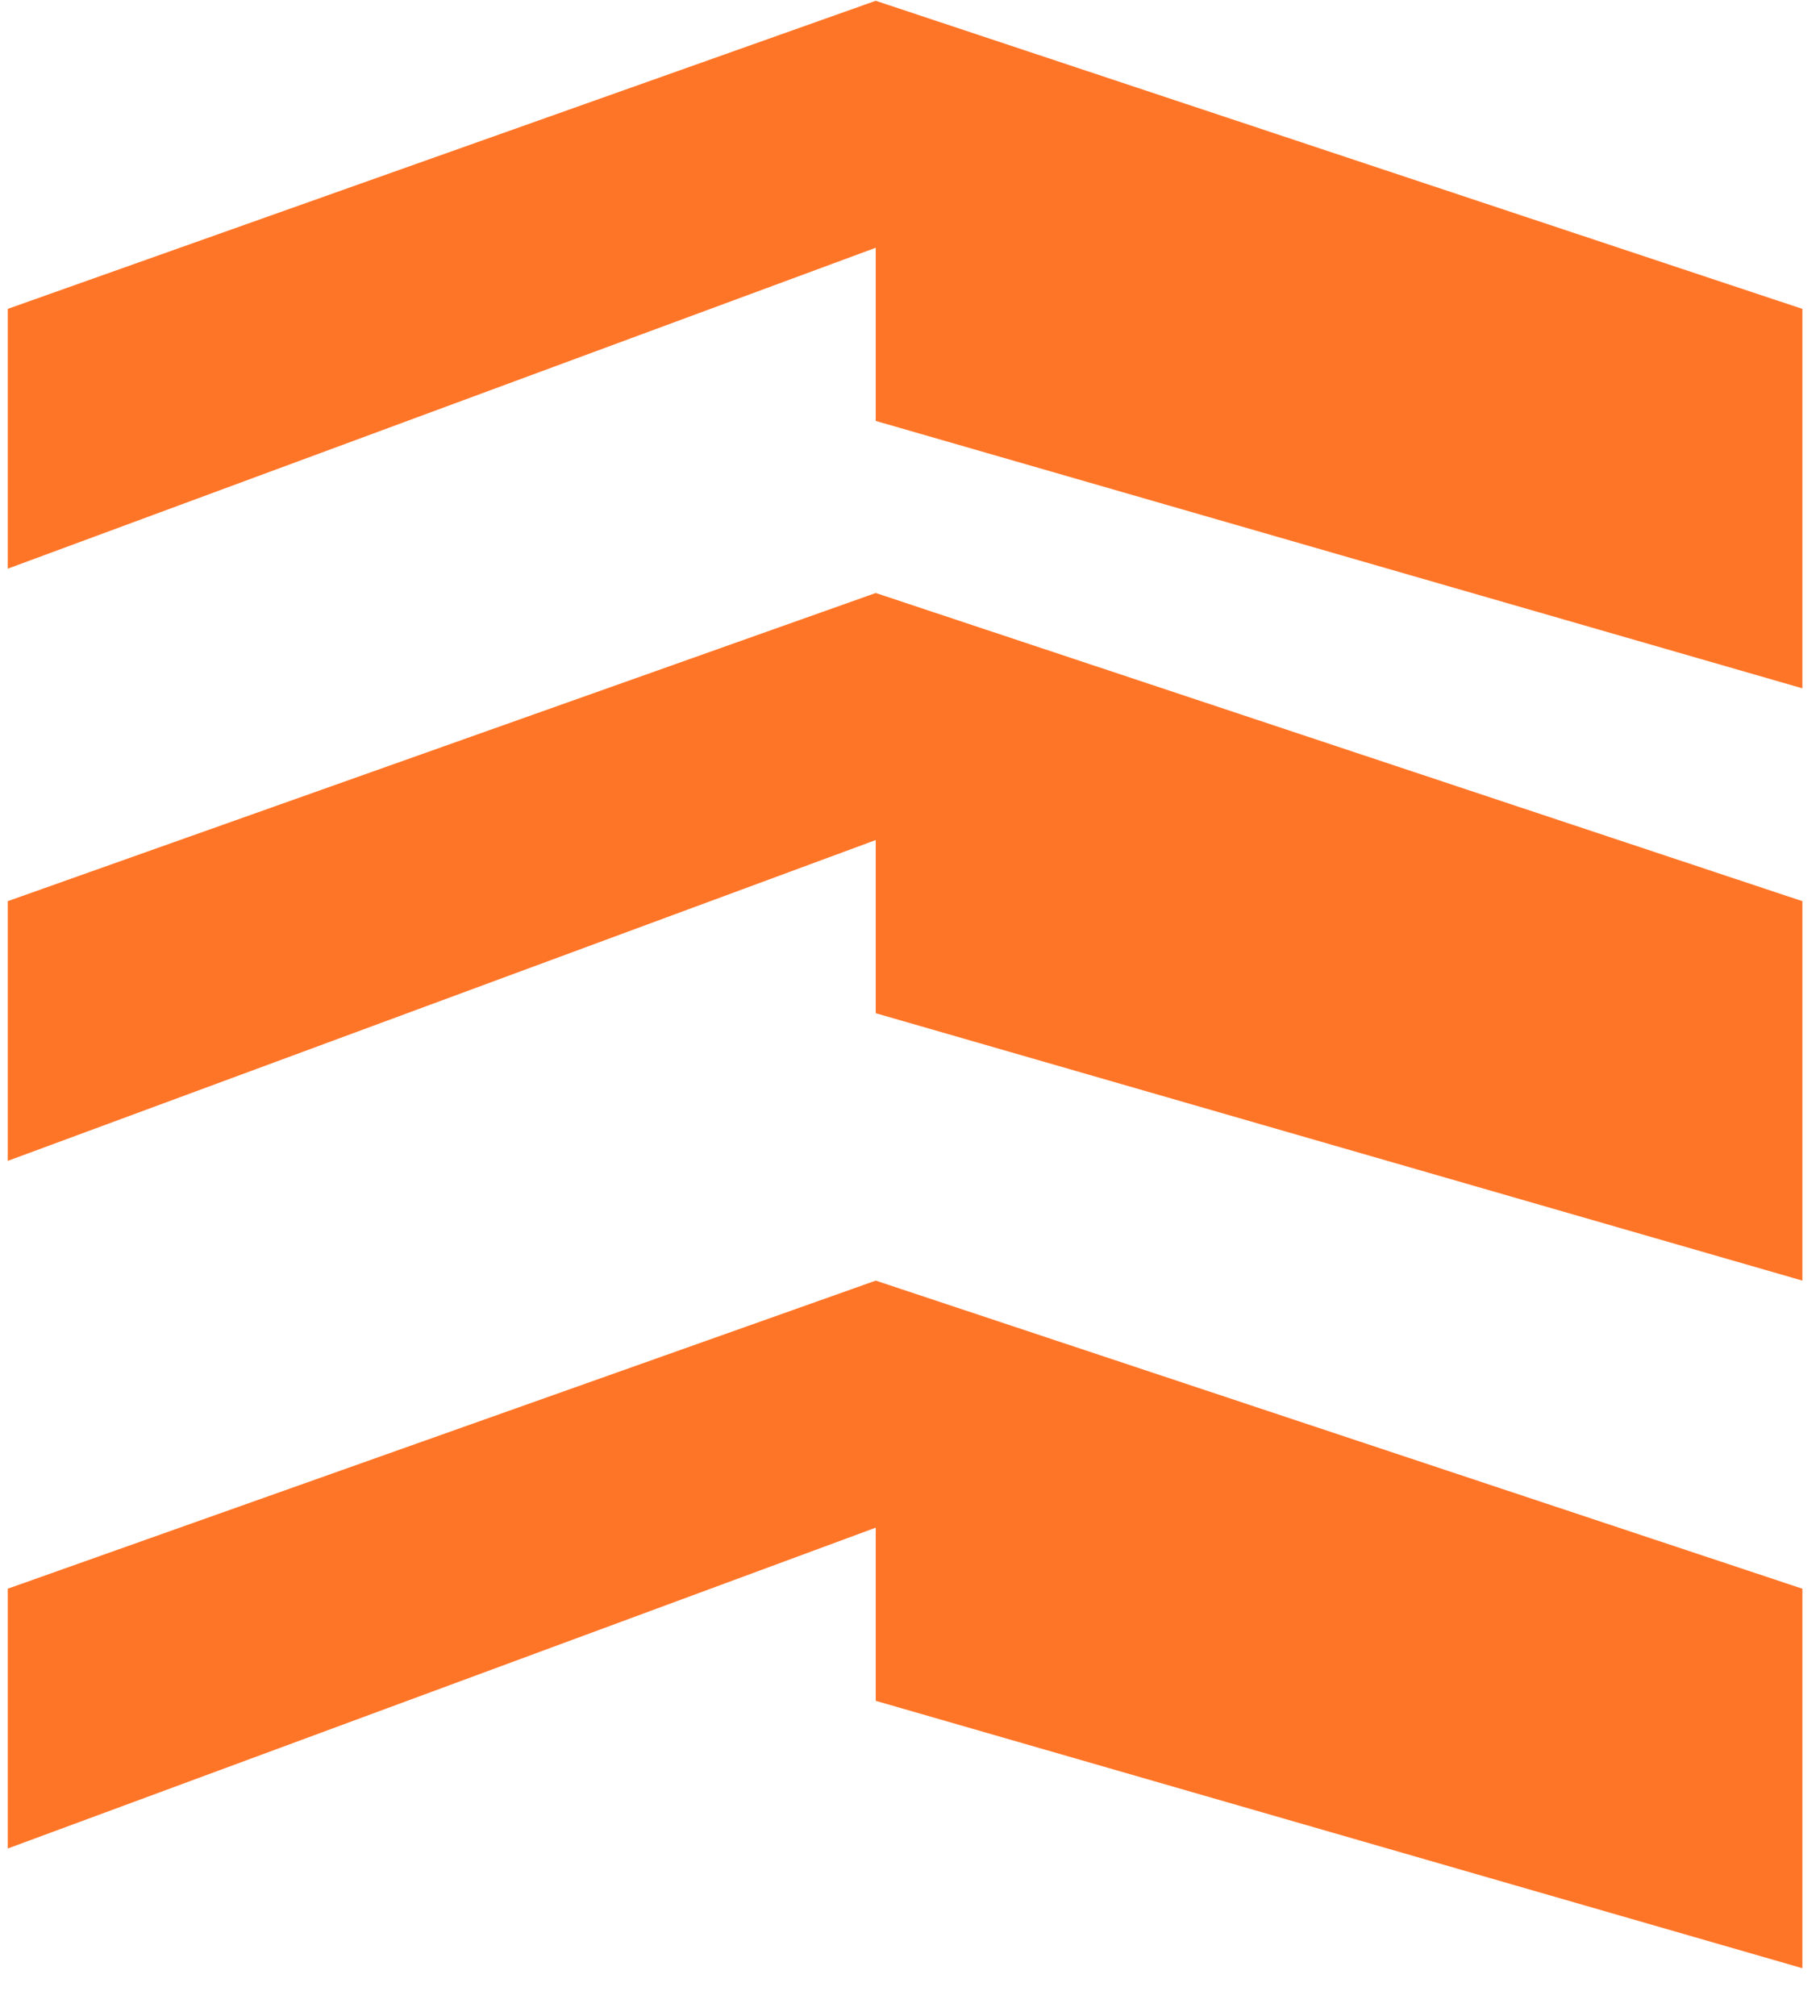 <svg width="28" height="31" viewBox="0 0 28 31" fill="none" xmlns="http://www.w3.org/2000/svg">
<path d="M0.119 4.75L13.473 0.012L27.729 4.75V10.585L13.473 6.473V3.81L0.119 8.745V4.75Z" fill="#FF7527"/>
<path d="M0.119 13.858L13.473 9.119L27.729 13.858V19.693L13.473 15.581V12.918L0.119 17.852V13.858Z" fill="#FF7527"/>
<path d="M0.119 24.431L13.473 19.693L27.729 24.431V30.267L13.473 26.155V23.492L0.119 28.426V24.431Z" fill="#FF7527"/>
</svg>

